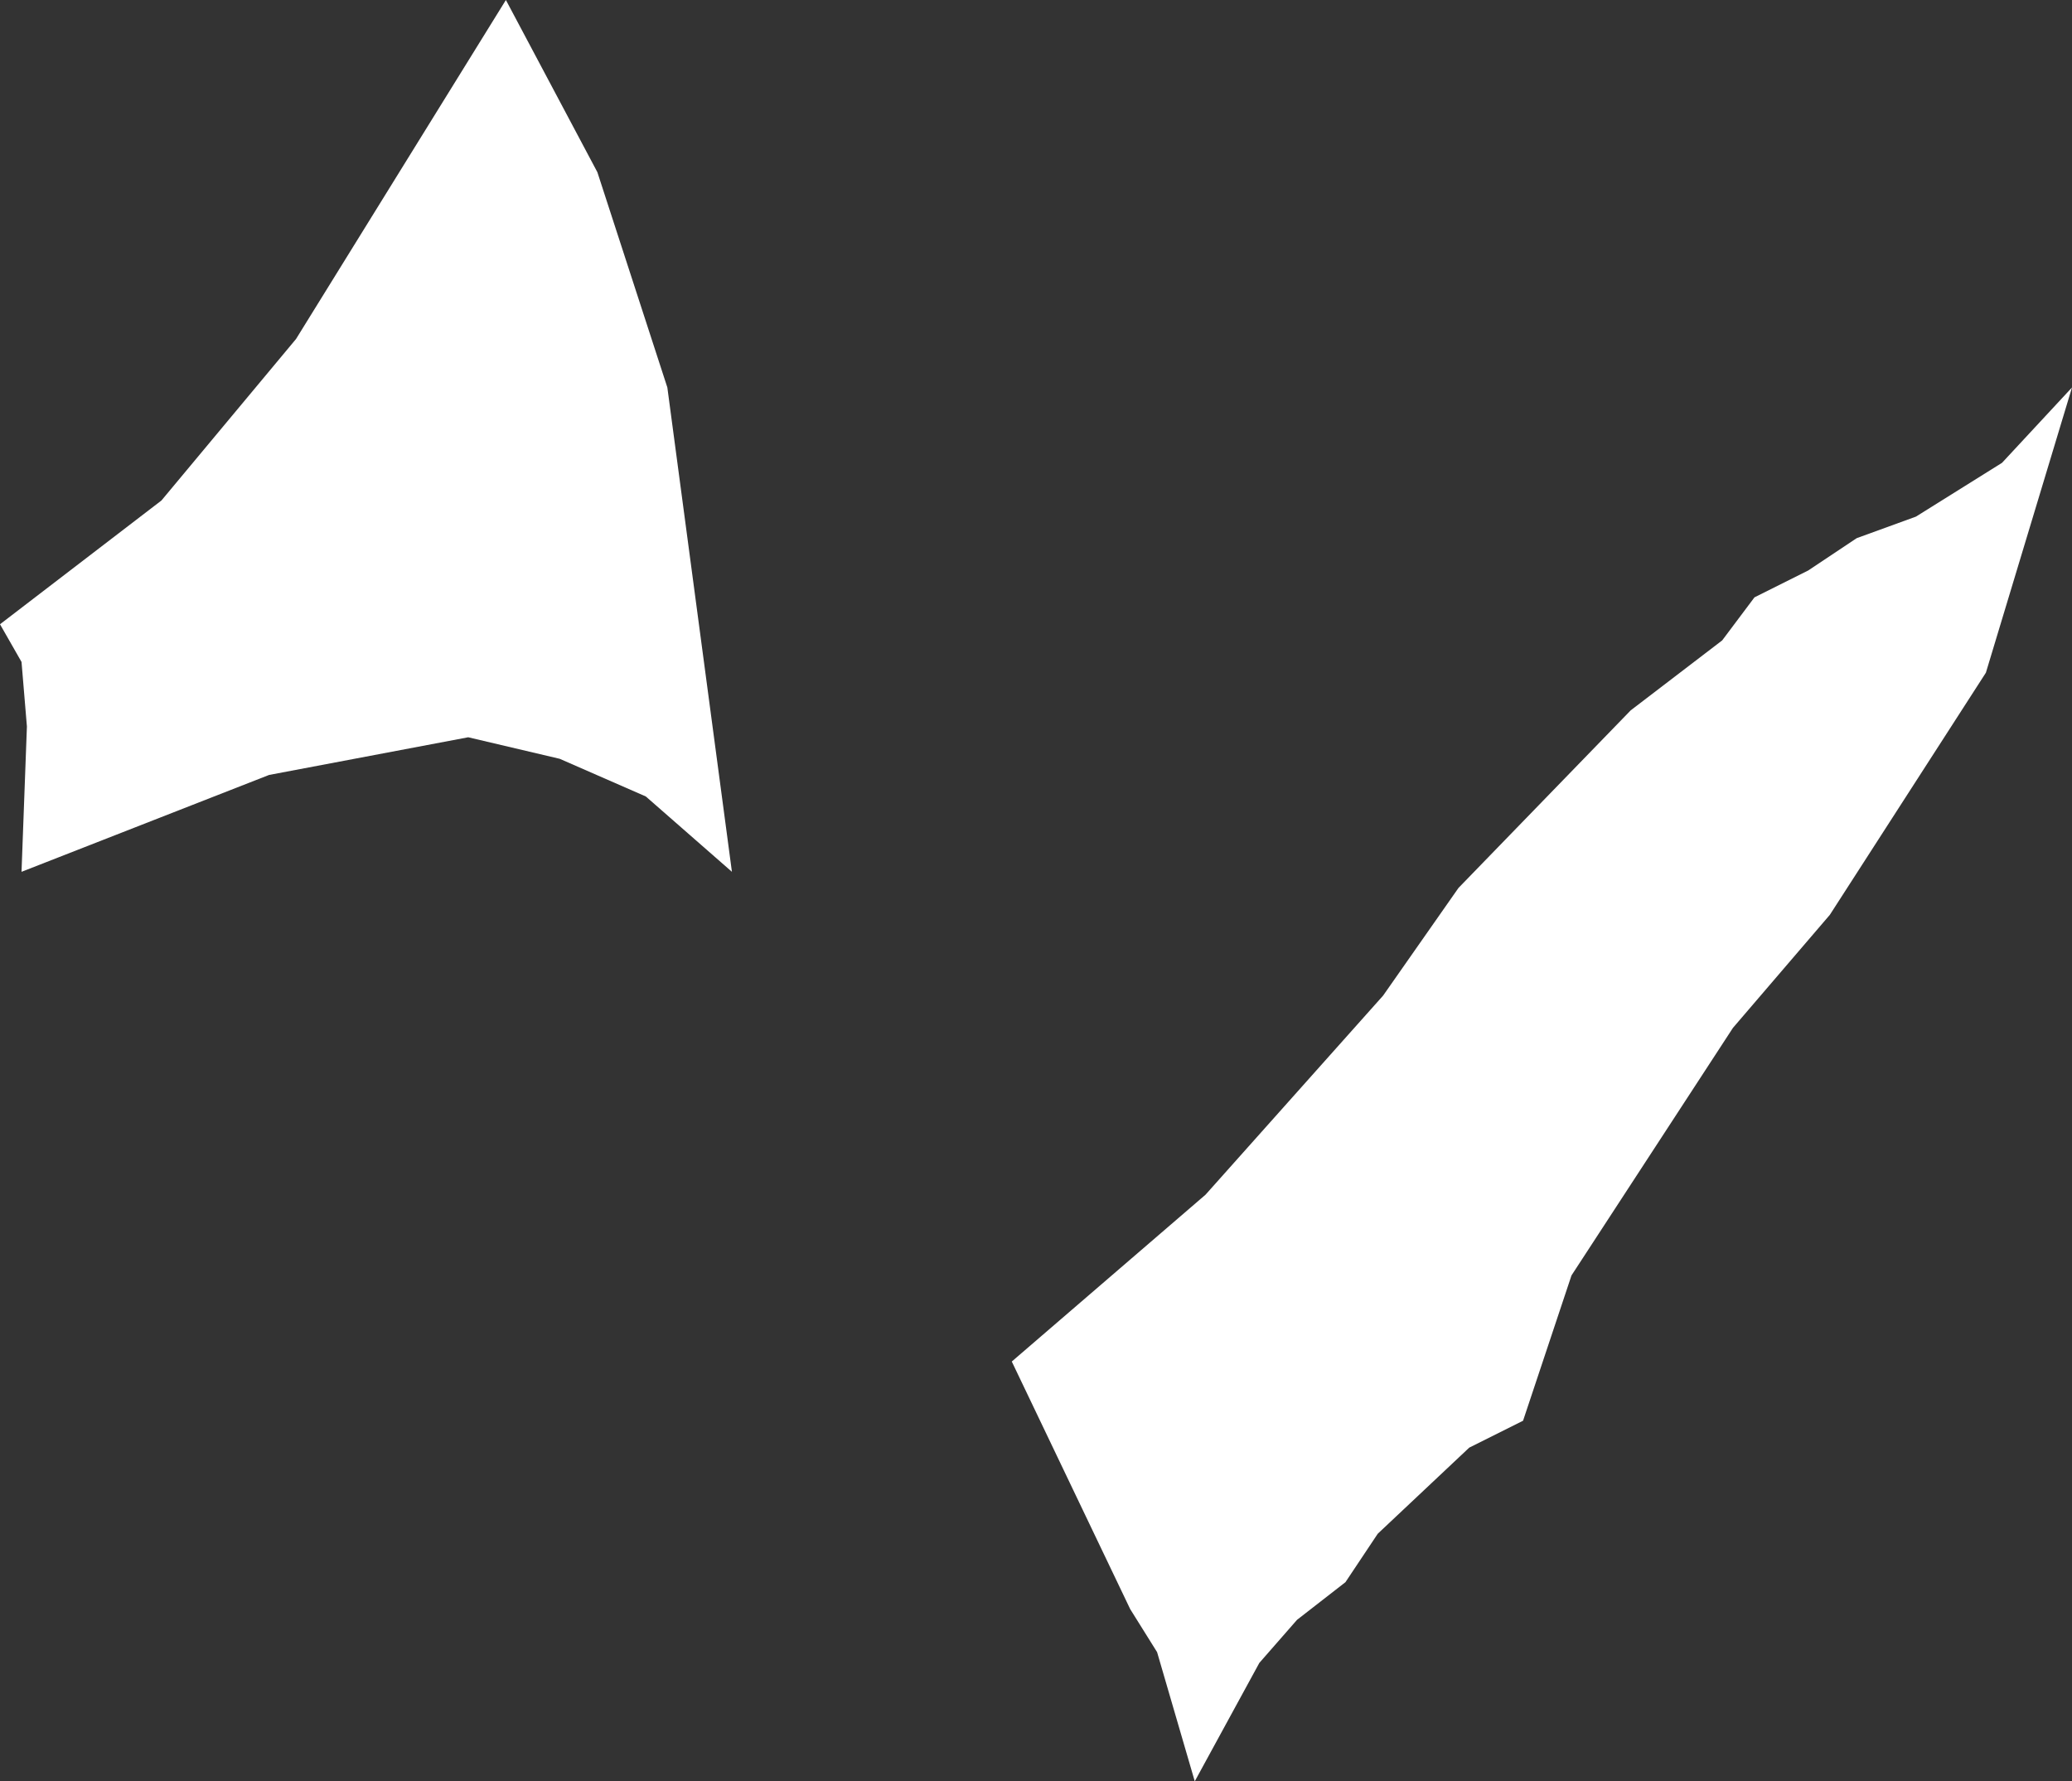 <?xml version="1.0" encoding="UTF-8" standalone="no"?>
<svg xmlns:xlink="http://www.w3.org/1999/xlink" height="16.55px" width="19.25px" xmlns="http://www.w3.org/2000/svg">
  <rect width="100%" height="100%" fill="#333333" stroke="none"/>
  <g transform="matrix(1.0, 0.0, 0.0, 1.0, 0.0, 0.0)">
    <path d="M5.55 1.6 L6.2 3.6 6.8 8.1 6.0 7.4 5.2 7.05 4.35 6.85 2.5 7.2 0.2 8.1 0.25 6.75 0.2 6.15 0.0 5.8 1.5 4.65 2.75 3.15 4.7 0.0 5.55 1.6 M18.6 4.3 L19.25 3.6 18.45 6.25 17.0 8.5 16.1 9.55 14.6 11.85 14.15 13.2 13.65 13.45 12.8 14.25 12.5 14.7 12.05 15.05 11.7 15.45 11.1 16.55 10.75 15.35 10.5 14.95 9.4 12.65 11.2 11.1 12.85 9.25 13.55 8.25 15.15 6.6 16.0 5.95 16.3 5.55 16.8 5.3 17.25 5.0 17.8 4.8 18.6 4.3" fill="#ffffff" fill-rule="evenodd" stroke="none"/>
  </g>
</svg>

